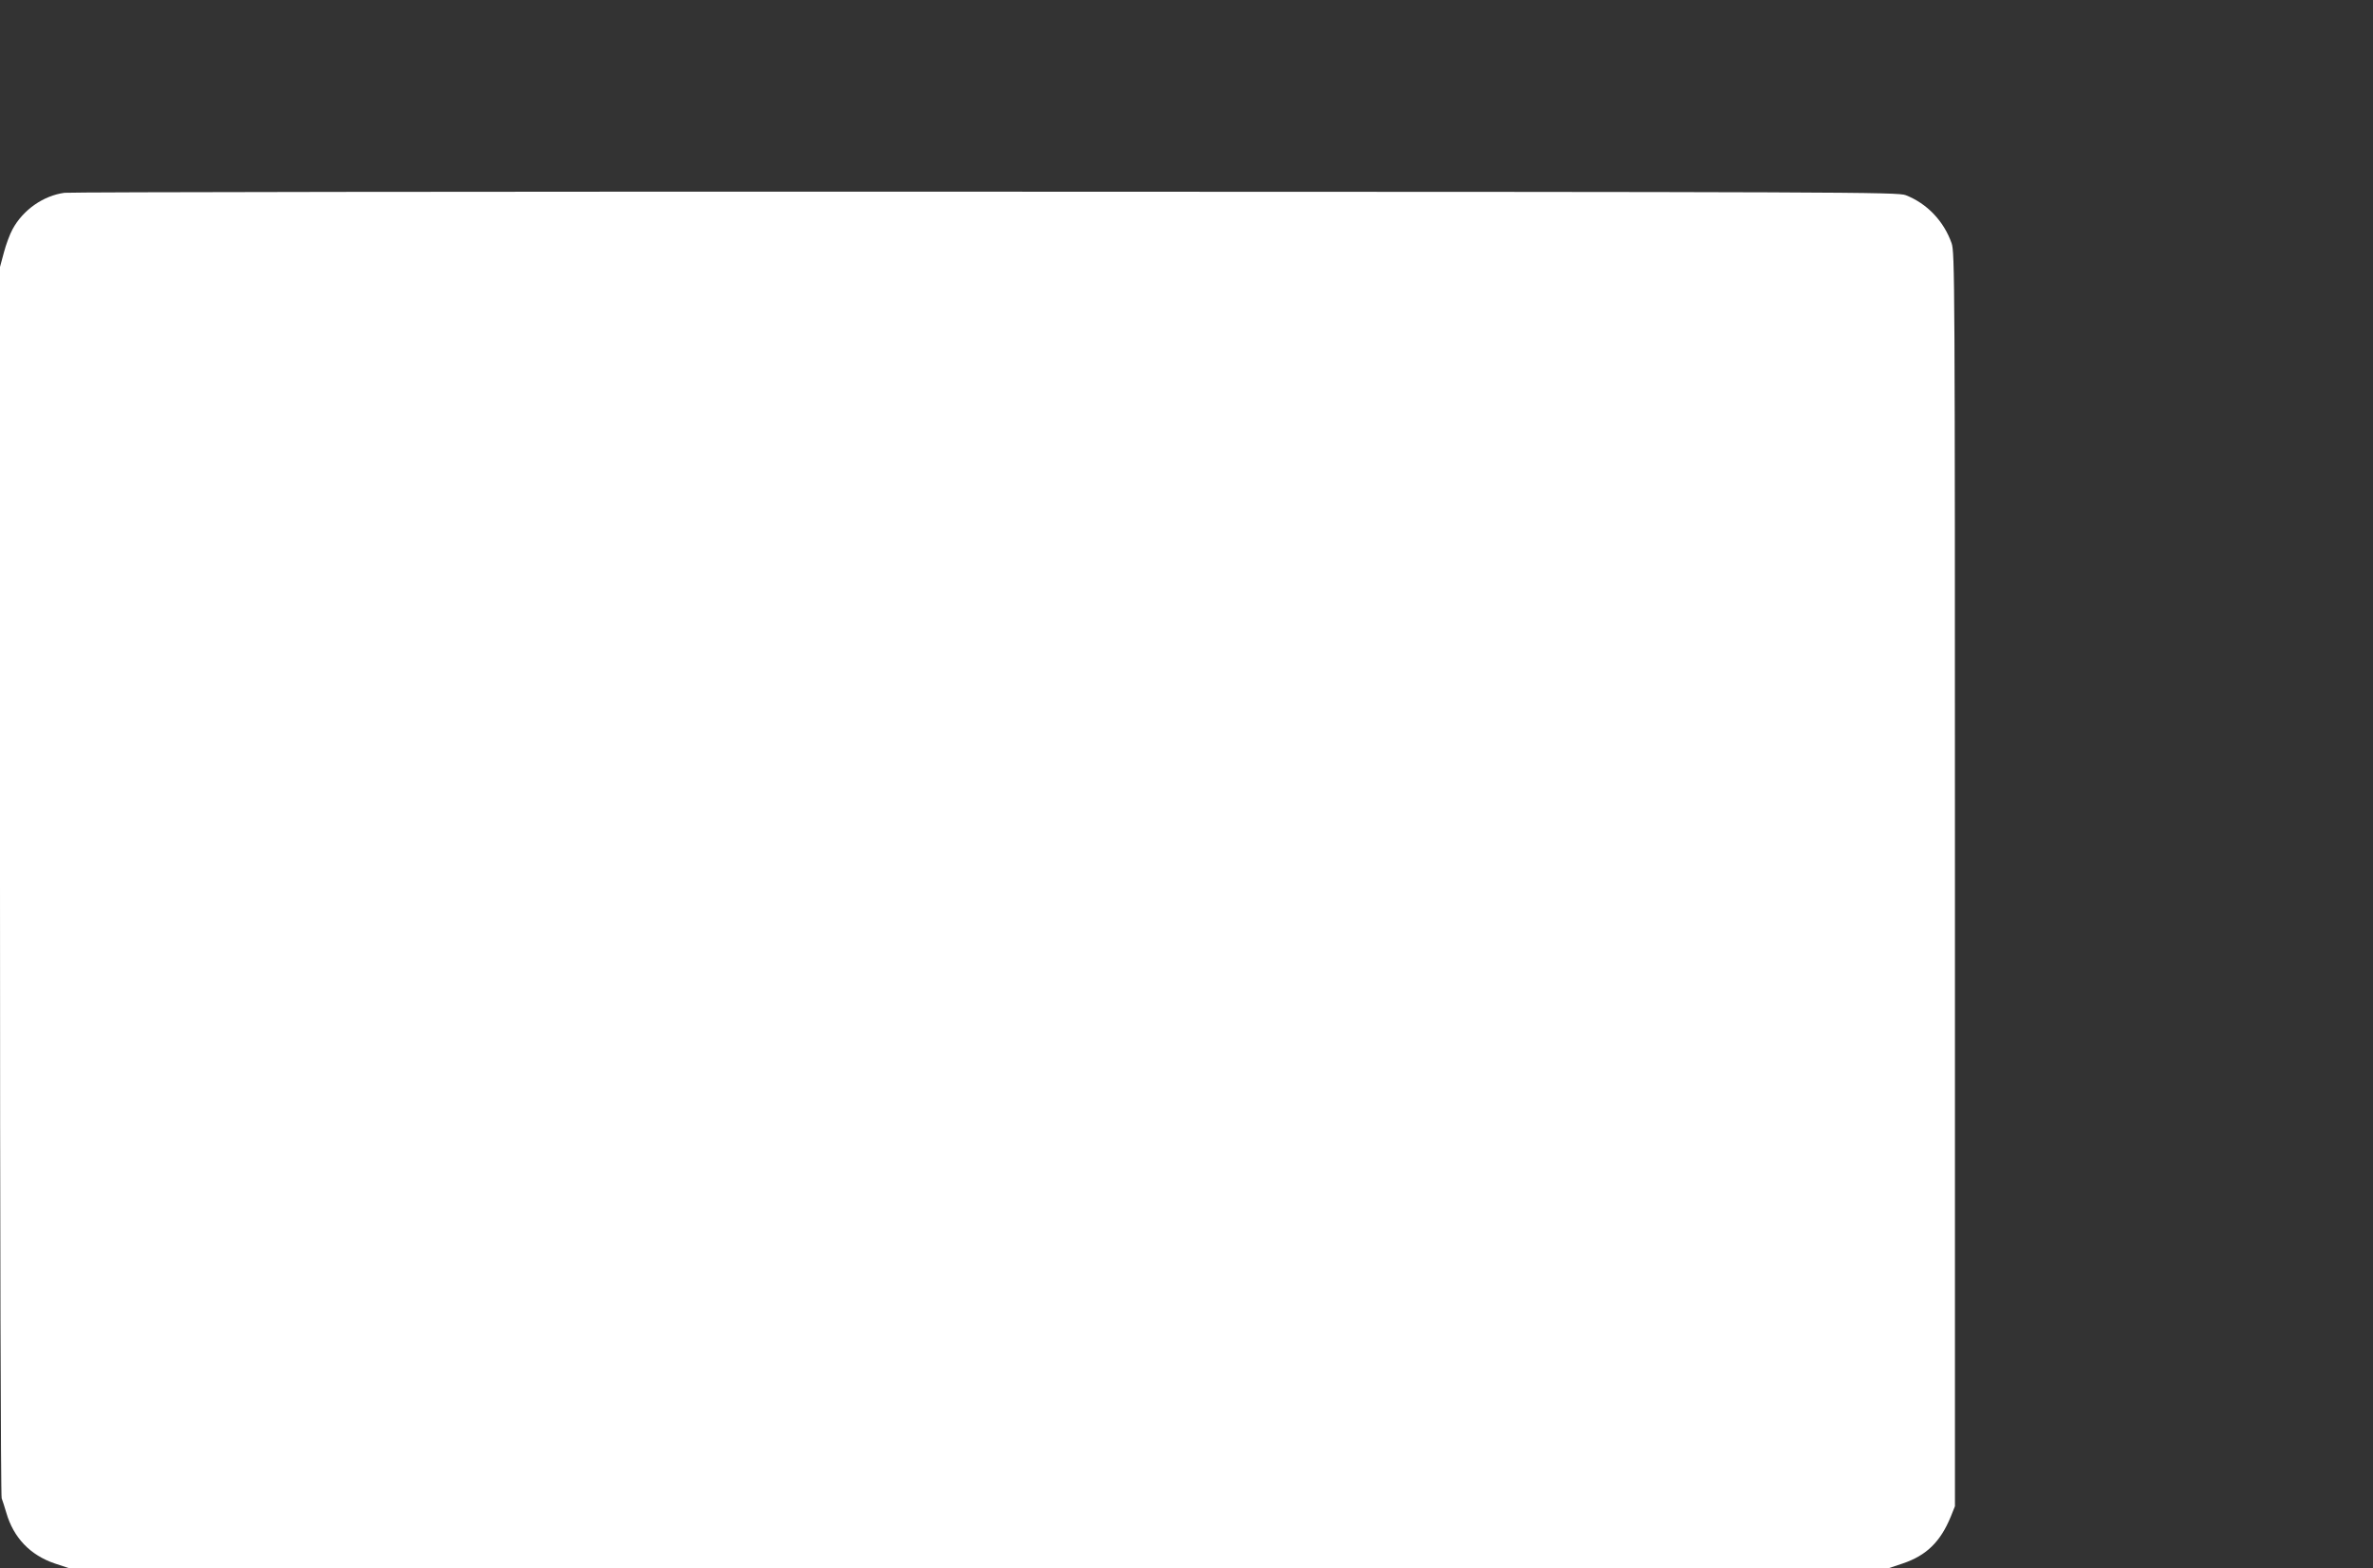 <?xml version="1.0" standalone="no"?>
<!DOCTYPE svg PUBLIC "-//W3C//DTD SVG 20010904//EN"
 "http://www.w3.org/TR/2001/REC-SVG-20010904/DTD/svg10.dtd">
<svg version="1.0" xmlns="http://www.w3.org/2000/svg"
 width="1280pt" height="846pt" viewBox="0 0 1280 846"
 preserveAspectRatio="xMidYMid meet">
<rect x="0" y="0" width="1280" height="846" fill="#333333" stroke="none"/>
<g transform="translate(0,846) scale(0.1,-0.1)"
fill="#ffffff" stroke="none">
<path d="M348 7420 c-113 -15 -223 -91 -280 -196 -15 -27 -36 -84 -47 -126
l-21 -78 0 -3309 c0 -1897 4 -3320 9 -3333 5 -13 16 -48 25 -78 39 -135 129
-229 262 -274 l79 -26 4905 0 4905 0 78 26 c128 43 204 117 260 254 l22 55 0
3380 c0 3253 -1 3382 -18 3433 -42 119 -132 214 -247 259 -43 17 -275 18
-4960 19 -2703 1 -4941 -2 -4972 -6z"/>
</g>
</svg>
